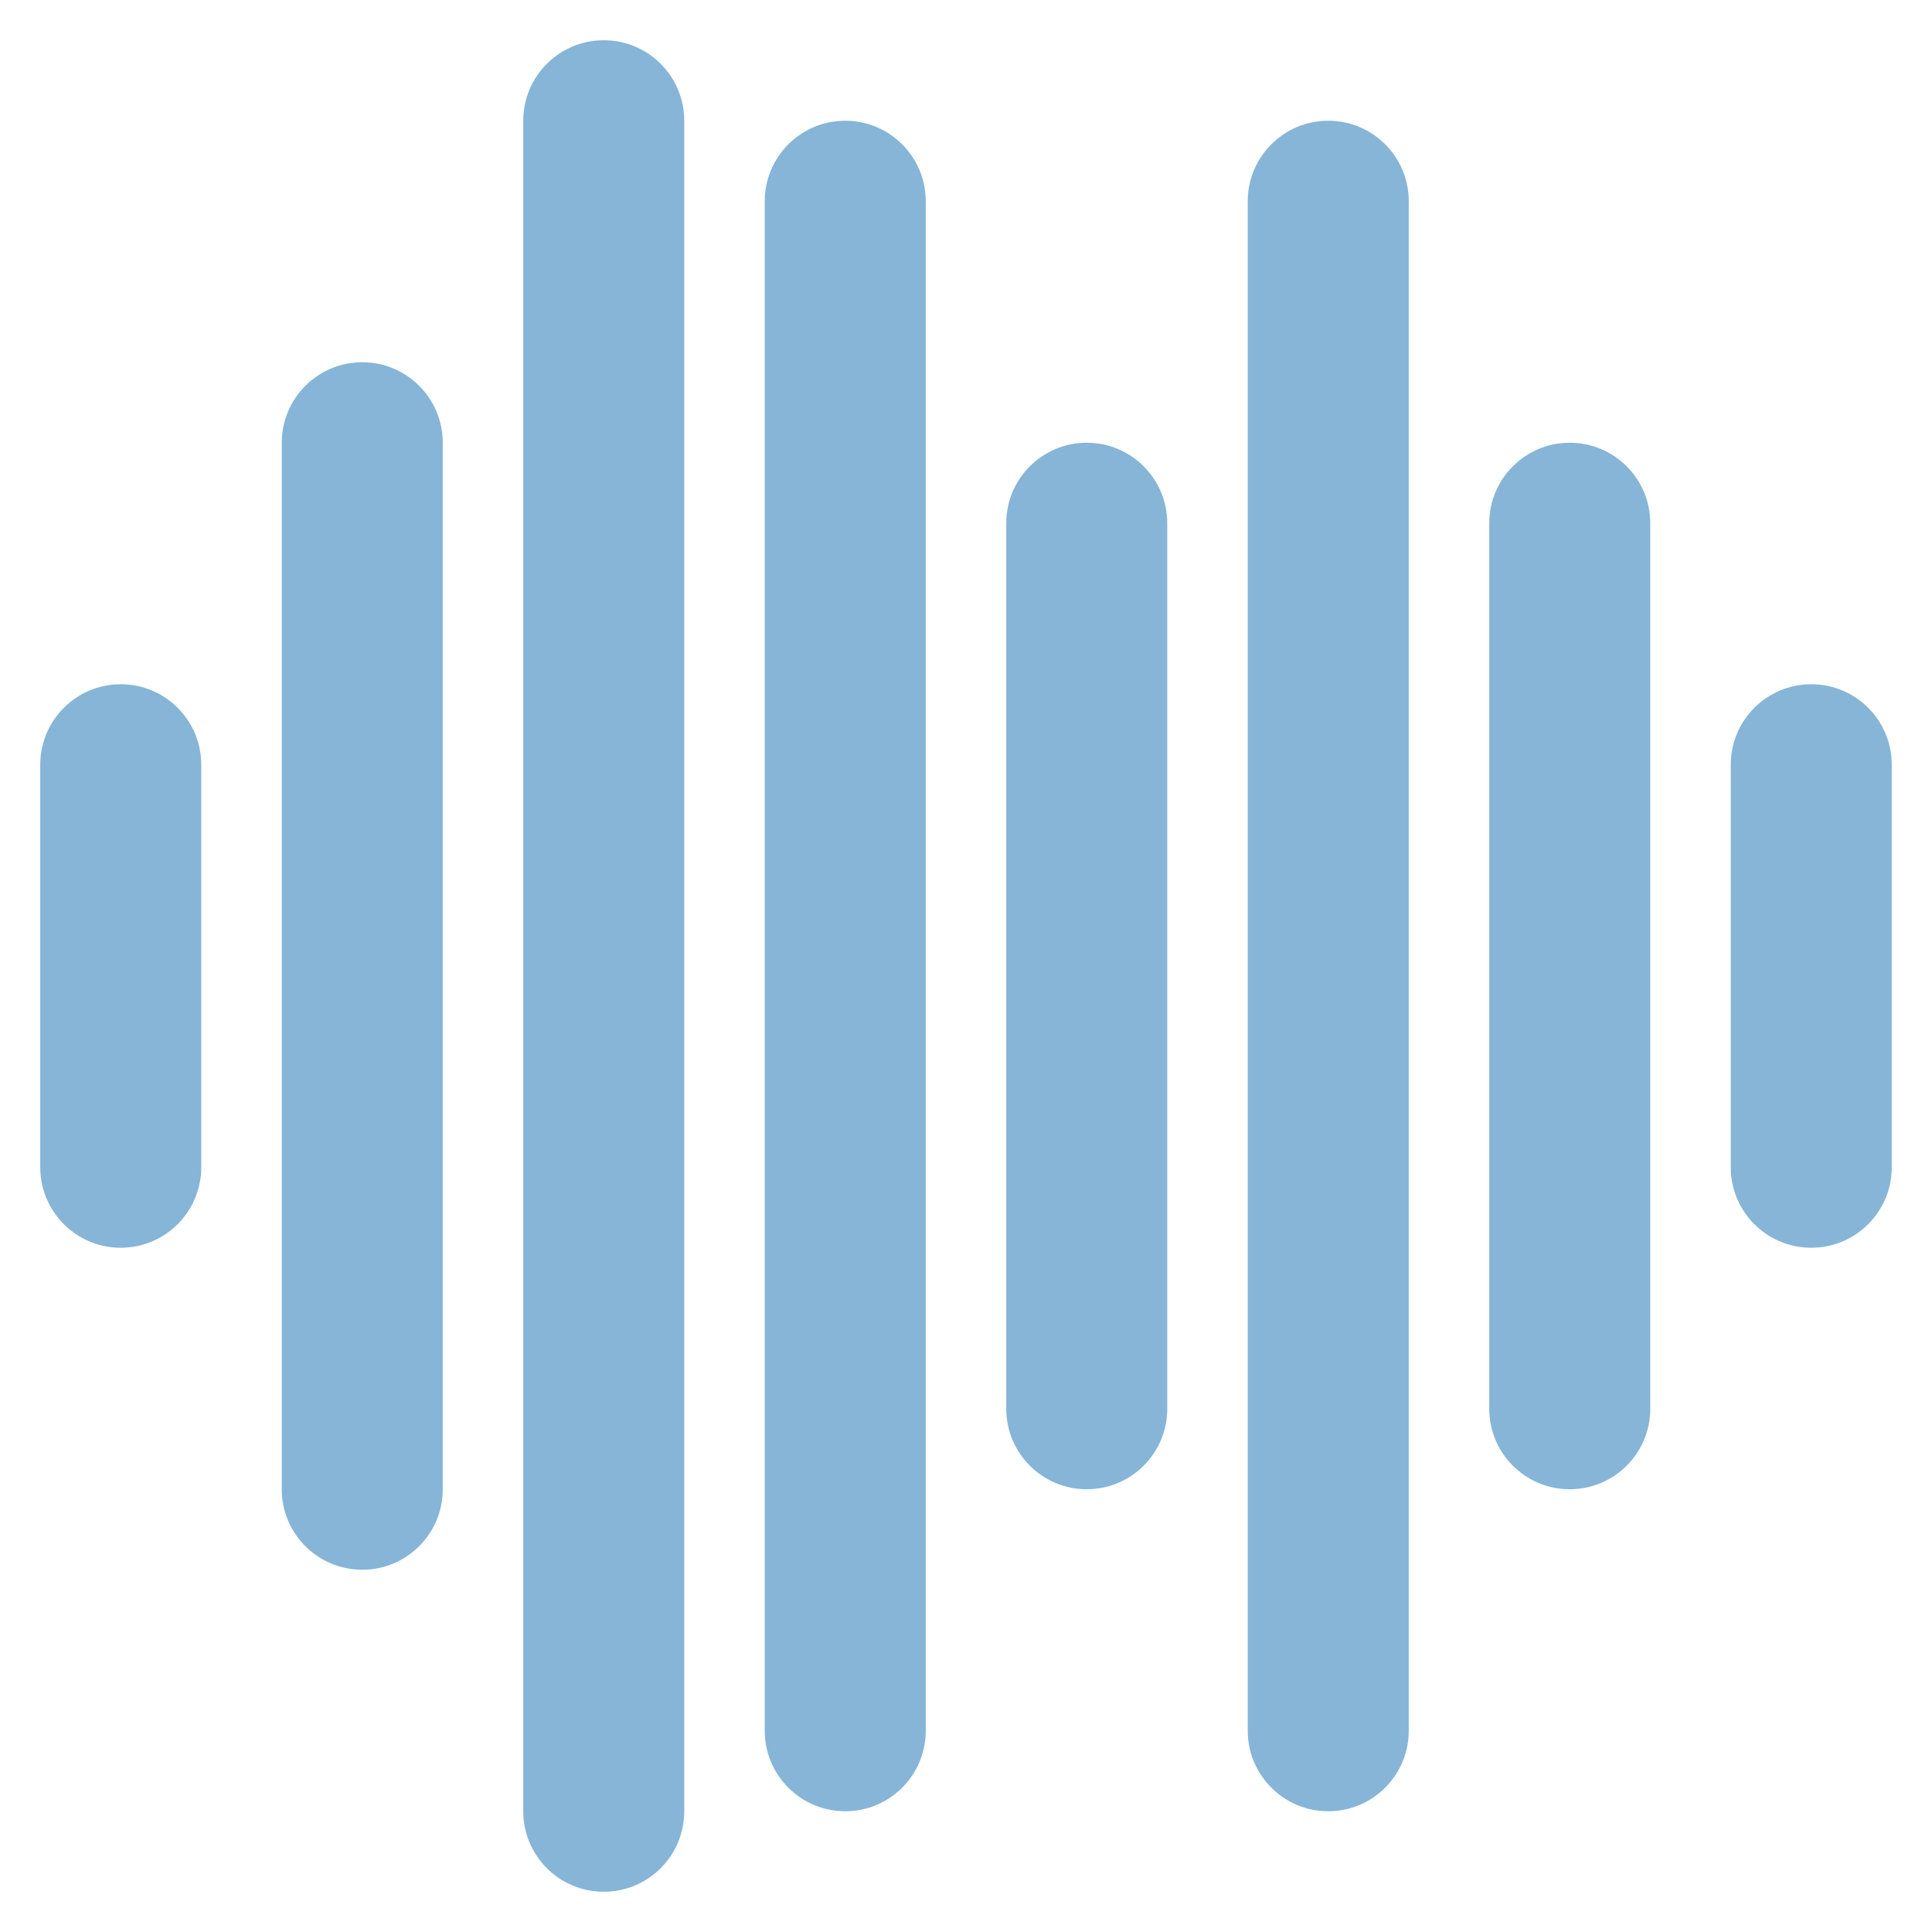 <svg xmlns="http://www.w3.org/2000/svg" xmlns:xlink="http://www.w3.org/1999/xlink" version="1.1" x="0px" y="0px" viewBox="0 0 24 24" style="enable-background:new 0 0 24 24;fill:url(#CerosGradient_idb29ffbddb);" xml:space="preserve" aria-hidden="true" width="24px" height="24px"><defs><linearGradient class="cerosgradient" data-cerosgradient="true" id="CerosGradient_idb29ffbddb" gradientUnits="userSpaceOnUse" x1="50%" y1="100%" x2="50%" y2="0%"><stop offset="0%" stop-color="rgba(15, 109, 177, 0.5)"/><stop offset="100%" stop-color="rgba(15, 109, 177, 0.5)"/></linearGradient><linearGradient/></defs><g><g><path d="M1.5,15.5c-0.553,0-1-0.448-1-1v-5c0-0.552,0.447-1,1-1s1,0.448,1,1v5C2.5,15.052,2.053,15.5,1.5,15.5z" style="fill:url(#CerosGradient_idb29ffbddb);"/></g><g><path d="M4.5,19.5c-0.553,0-1-0.448-1-1v-13c0-0.552,0.447-1,1-1s1,0.448,1,1v13C5.5,19.052,5.053,19.5,4.5,19.5z" style="fill:url(#CerosGradient_idb29ffbddb);"/></g><g><path d="M7.5,23.5c-0.553,0-1-0.448-1-1v-21c0-0.552,0.447-1,1-1s1,0.448,1,1v21C8.5,23.052,8.053,23.5,7.5,23.5z" style="fill:url(#CerosGradient_idb29ffbddb);"/></g><g><path d="M10.5,22.5c-0.553,0-1-0.448-1-1v-19c0-0.552,0.447-1,1-1s1,0.448,1,1v19C11.5,22.052,11.053,22.5,10.5,22.5z" style="fill:url(#CerosGradient_idb29ffbddb);"/></g><g><path d="M13.5,18.5c-0.553,0-1-0.448-1-1v-11c0-0.552,0.447-1,1-1s1,0.448,1,1v11C14.5,18.052,14.053,18.5,13.5,18.5z" style="fill:url(#CerosGradient_idb29ffbddb);"/></g><g><path d="M16.5,22.5c-0.553,0-1-0.448-1-1v-19c0-0.552,0.447-1,1-1s1,0.448,1,1v19C17.5,22.052,17.053,22.5,16.5,22.5z" style="fill:url(#CerosGradient_idb29ffbddb);"/></g><g><path d="M19.5,18.5c-0.553,0-1-0.448-1-1v-11c0-0.552,0.447-1,1-1s1,0.448,1,1v11C20.5,18.052,20.053,18.5,19.5,18.5z" style="fill:url(#CerosGradient_idb29ffbddb);"/></g><g><path d="M22.5,15.5c-0.553,0-1-0.448-1-1v-5c0-0.552,0.447-1,1-1s1,0.448,1,1v5C23.5,15.052,23.053,15.5,22.5,15.5z" style="fill:url(#CerosGradient_idb29ffbddb);"/></g></g></svg>